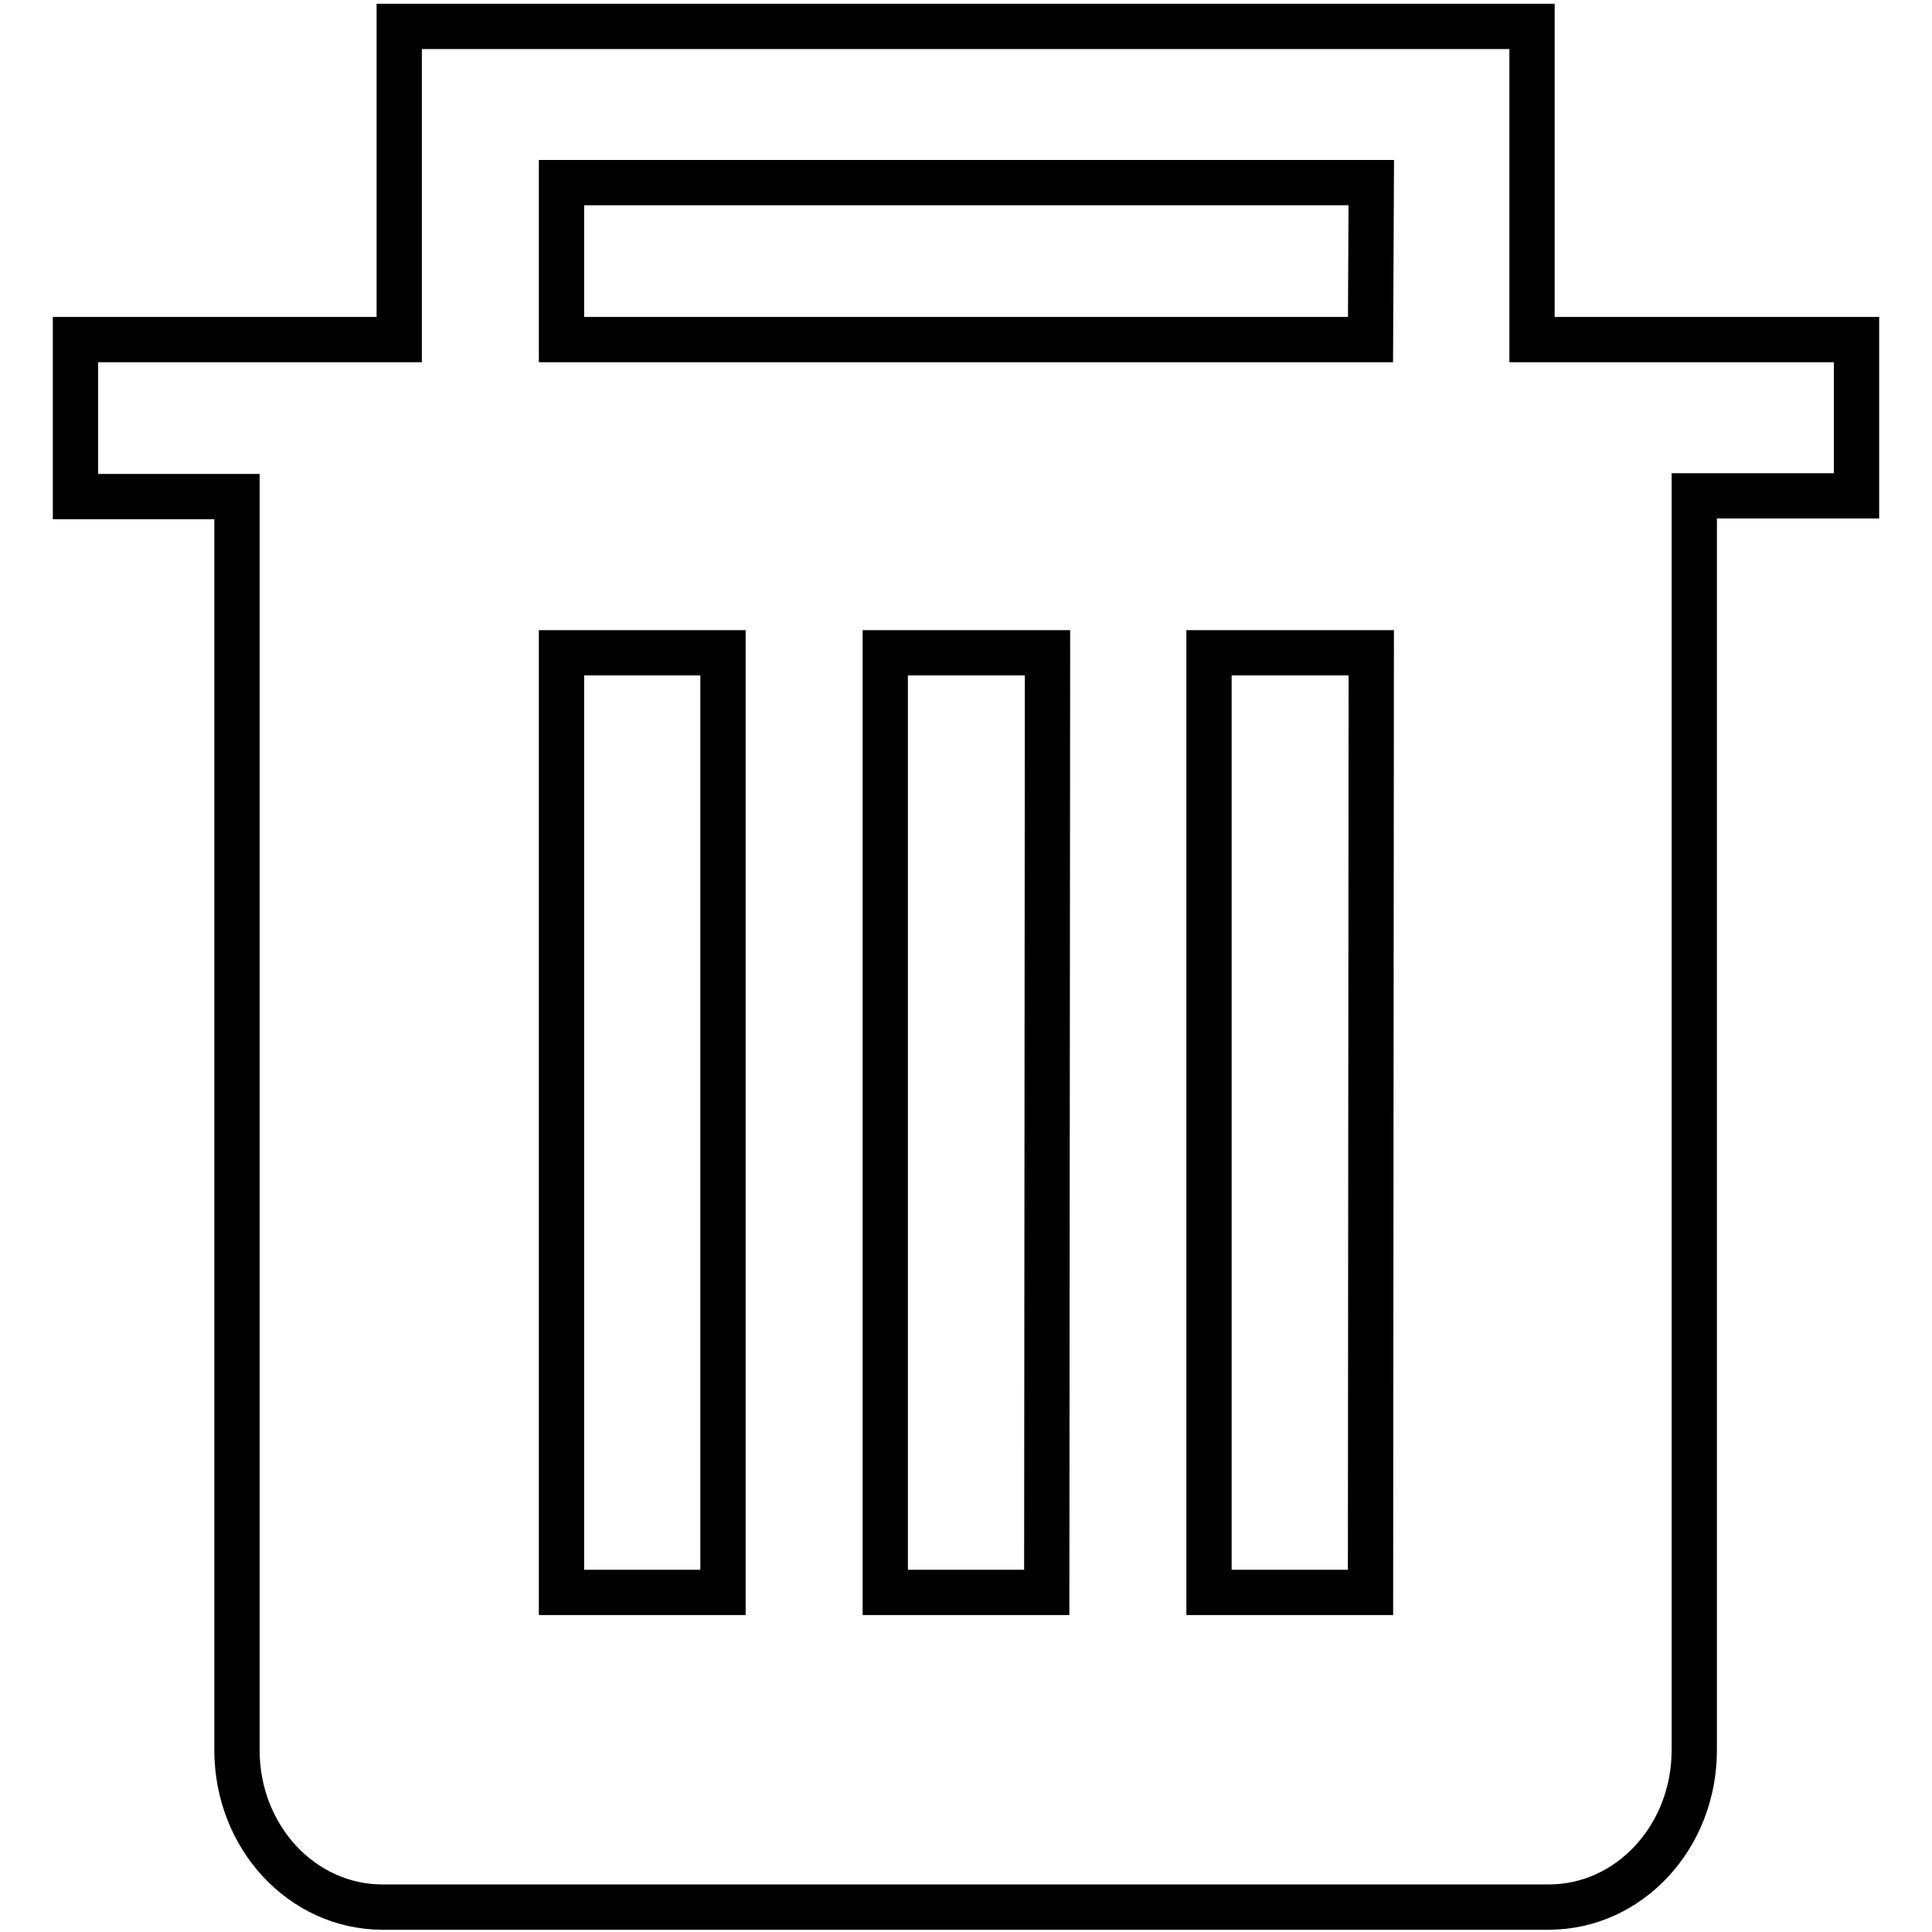 <?xml version="1.0" encoding="utf-8"?>
<!-- Svg Vector Icons : http://www.onlinewebfonts.com/icon -->
<!DOCTYPE svg PUBLIC "-//W3C//DTD SVG 1.1//EN" "http://www.w3.org/Graphics/SVG/1.1/DTD/svg11.dtd">
<svg version="1.1" xmlns="http://www.w3.org/2000/svg" xmlns:xlink="http://www.w3.org/1999/xlink" x="0px" y="0px" viewBox="0 0 256 256" enable-background="new 0 0 256 256" xml:space="preserve">
<g> <path stroke-width="6" fill-opacity="0" stroke="#000000"  d="M224.5,45h-21.5V3.5H52.9V45H10v20.8h21.4v166.1c0,11.5,8.6,20.8,19.3,20.8h154.5 c10.7,0,19.3-9.3,19.3-20.8V65.7H246V45H224.5z M95.8,211H74.4V86.5h21.4V211z M138.7,211h-21.4V86.5h21.5L138.7,211z M181.6,211 h-21.4V86.5h21.5L181.6,211z M181.6,45H74.4V24.2h107.3L181.6,45z"/></g>
</svg>